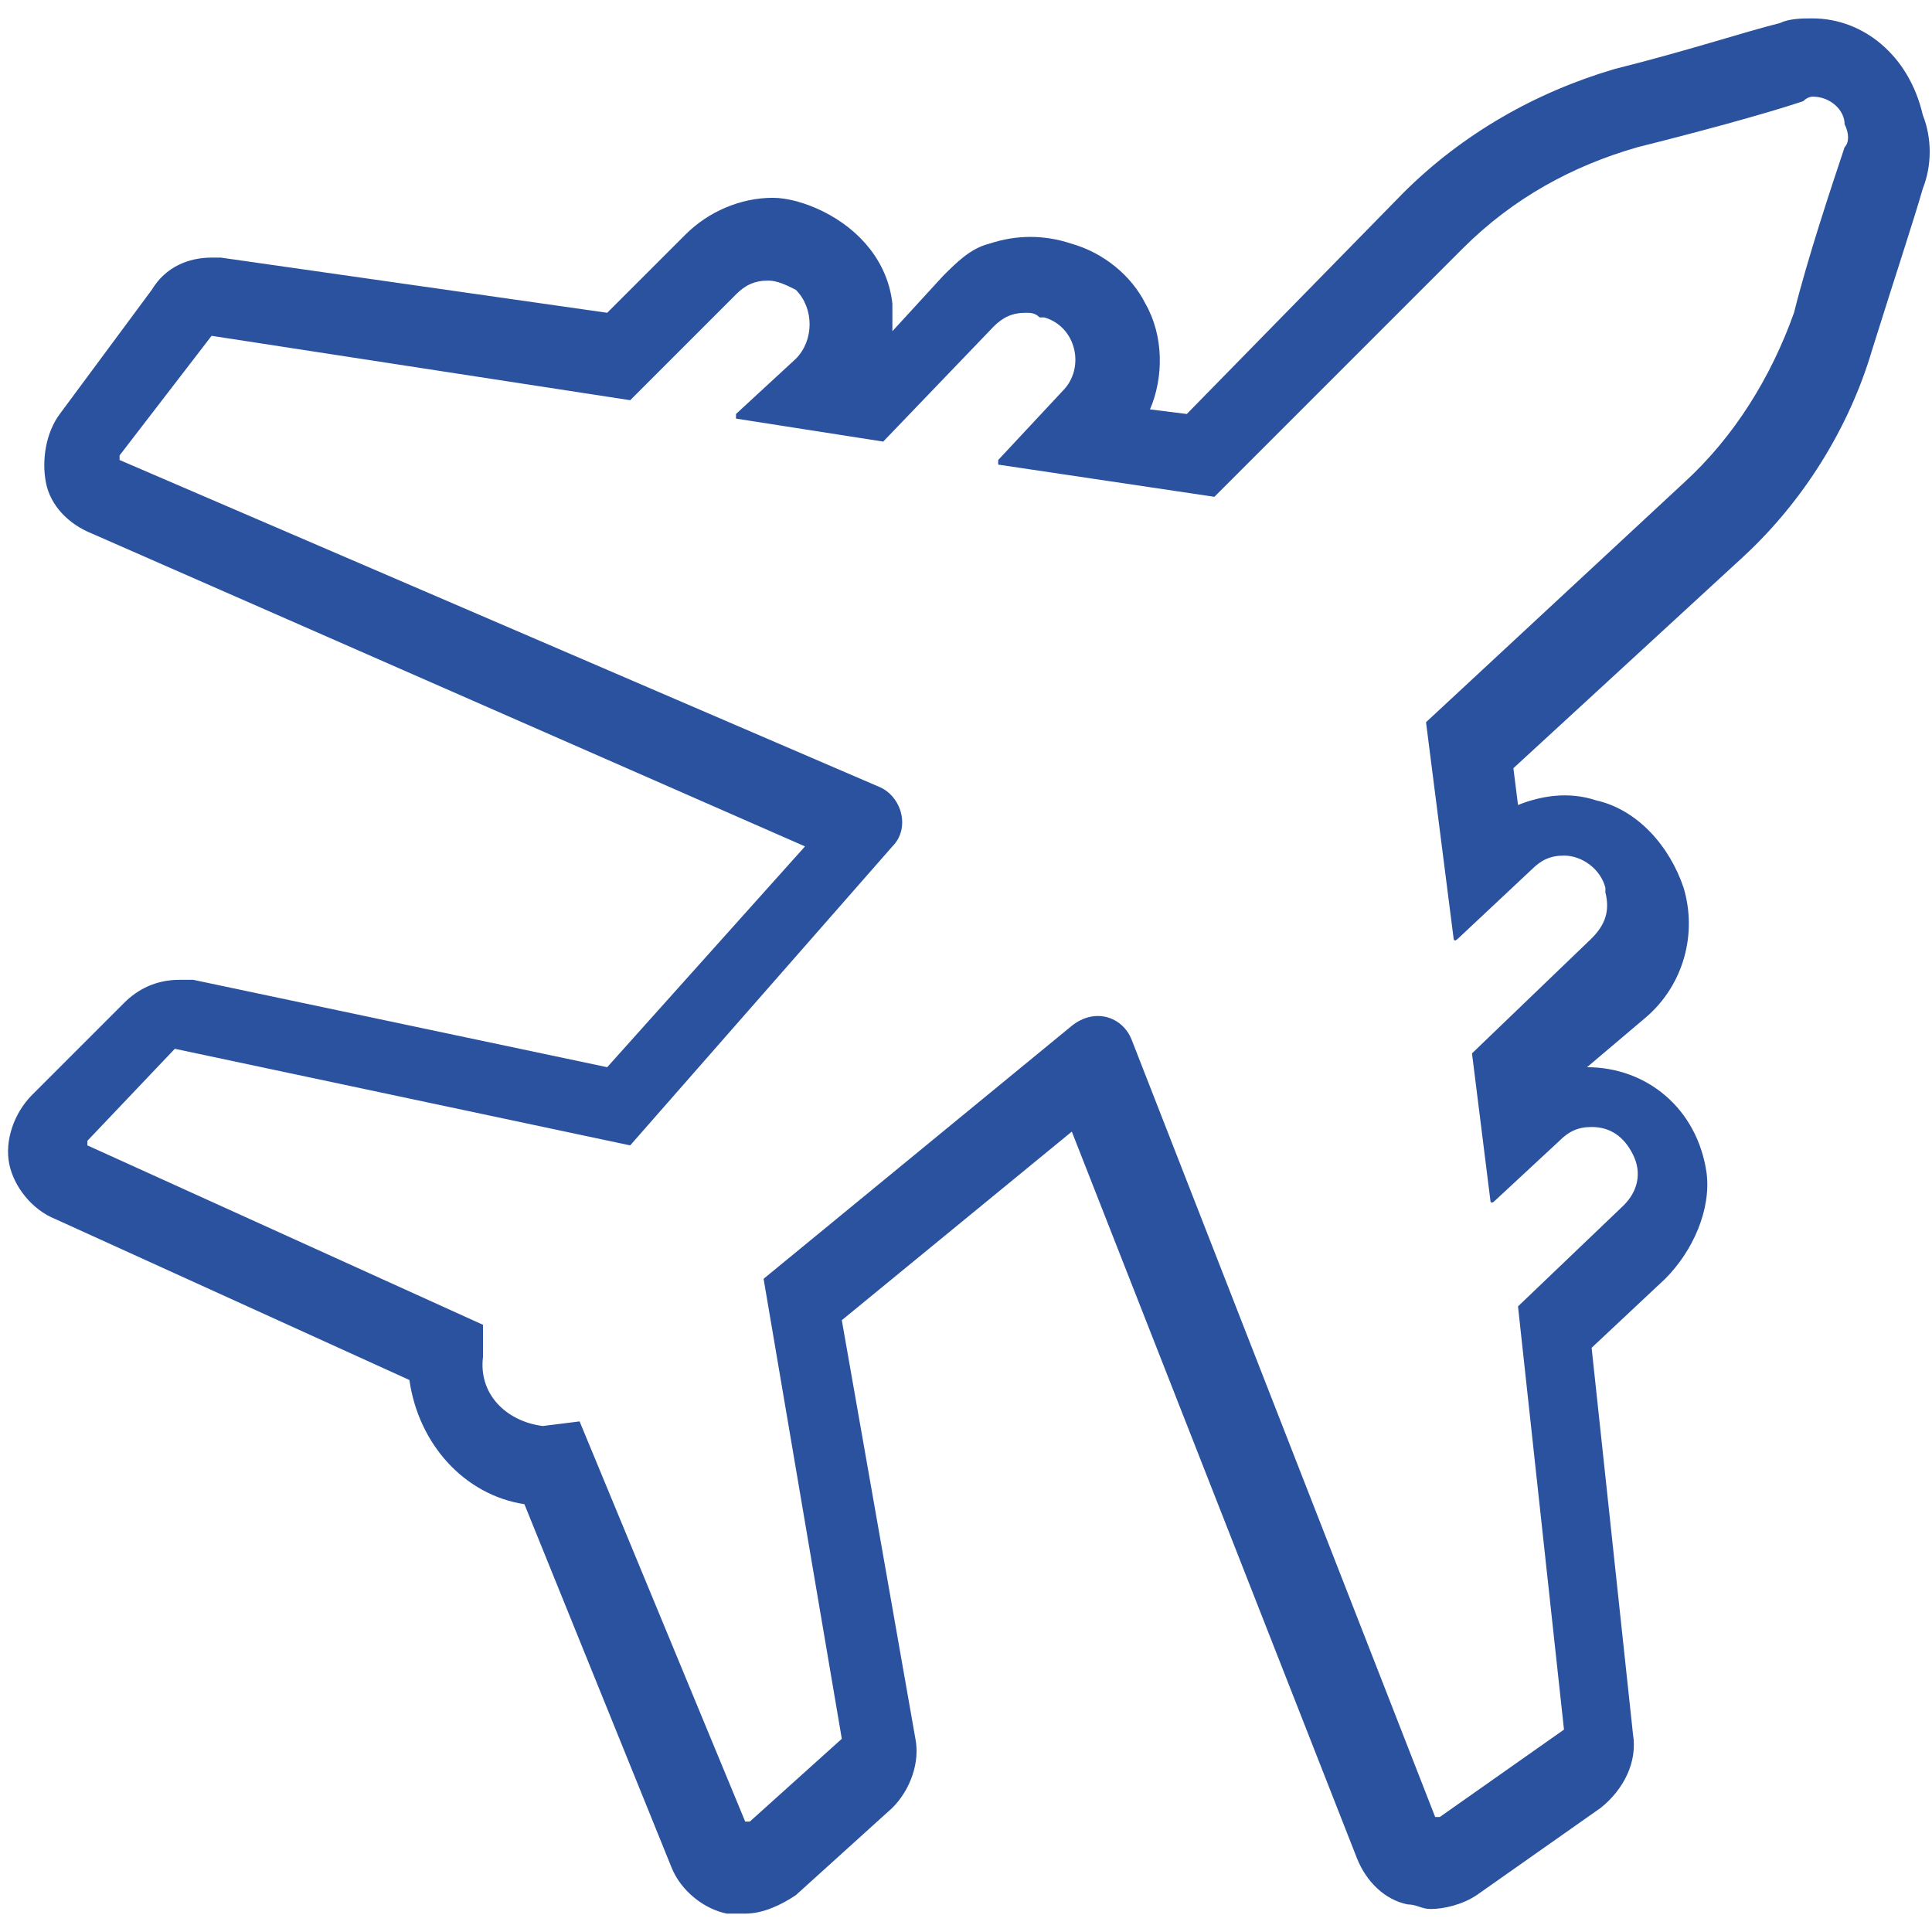<?xml version="1.0" encoding="UTF-8"?>
<svg width="60px" height="60px" viewBox="0 0 60 60" version="1.1" xmlns="http://www.w3.org/2000/svg" xmlns:xlink="http://www.w3.org/1999/xlink">
    <title>icono-industria-aviacion</title>
    <g id="Page-1" stroke="none" stroke-width="1" fill="none" fill-rule="evenodd">
        <g id="3.1-Soluciones---Esmax" transform="translate(-70, -653)" fill="#2B529F" fill-rule="nonzero">
            <g id="icono-industria-aviacion" transform="translate(70, 653)">
                <path d="M56.286,3 C56.857,3 57.286,3.429 57.286,3.857 C57.429,4.143 57.429,4.429 57.286,4.571 C56.857,5.857 56.143,8 55.714,9.714 C55,11.714 53.857,13.571 52.286,15 L44.286,22.429 C44.286,22.429 44.286,22.429 44.286,22.429 L45.143,29.143 C45.143,29.143 45.143,29.286 45.286,29.143 L47.571,27 C47.857,26.714 48.143,26.571 48.571,26.571 C49.143,26.571 49.714,27 49.857,27.571 L49.857,27.714 C50,28.286 49.857,28.714 49.429,29.143 L45.714,32.714 C45.714,32.714 45.714,32.714 45.714,32.714 L46.286,37.286 C46.286,37.286 46.286,37.429 46.429,37.286 L48.429,35.429 C48.714,35.143 49,35 49.429,35 C50,35 50.429,35.286 50.714,35.857 C51,36.429 50.857,37 50.429,37.429 L47.143,40.571 C47.143,40.571 47.143,40.571 47.143,40.571 L48.571,53.714 C48.571,53.714 48.571,53.714 48.571,53.714 L44.714,56.429 C44.714,56.429 44.571,56.429 44.571,56.429 L35.143,32.286 C34.857,31.571 34,31.286 33.286,31.857 L23.714,39.714 C23.714,39.714 23.714,39.714 23.714,39.714 L26.143,54 C26.143,54 26.143,54 26.143,54 L23.286,56.571 C23.286,56.571 23.143,56.571 23.143,56.571 L18,44.143 C18,44.143 18,44.143 18,44.143 L16.857,44.286 C15.714,44.143 14.857,43.286 15,42.143 L15,41.714 L15,41.143 L2.714,35.571 C2.714,35.571 2.714,35.571 2.714,35.429 L5.429,32.571 C5.429,32.571 5.429,32.571 5.429,32.571 L19.571,35.571 C19.571,35.571 19.571,35.571 19.571,35.571 L27.714,26.286 C28.286,25.714 28,24.714 27.286,24.429 L3.714,14.286 C3.714,14.286 3.714,14.286 3.714,14.143 L6.571,10.429 C6.571,10.429 6.571,10.429 6.571,10.429 L19.571,12.429 C19.571,12.429 19.571,12.429 19.571,12.429 L22.857,9.143 C23.143,8.857 23.429,8.714 23.857,8.714 C24.143,8.714 24.429,8.857 24.714,9 C25.286,9.571 25.286,10.571 24.714,11.143 L22.857,12.857 C22.857,12.857 22.857,13 22.857,13 L27.429,13.714 C27.429,13.714 27.429,13.714 27.429,13.714 L30.857,10.143 C31.143,9.857 31.429,9.714 31.857,9.714 C32,9.714 32.143,9.714 32.286,9.857 L32.429,9.857 C33.429,10.143 33.714,11.429 33,12.143 L31,14.286 C31,14.286 31,14.429 31,14.429 L37.714,15.429 C37.714,15.429 37.714,15.429 37.714,15.429 L45.429,7.714 C47,6.143 48.857,5.143 50.857,4.571 C52.571,4.143 54.714,3.571 56,3.143 C56.143,3 56.286,3 56.286,3 M56.286,0.571 C56,0.571 55.571,0.571 55.286,0.714 C54.143,1 52.429,1.571 50.143,2.143 C47.714,2.857 45.429,4.143 43.571,6 L36.857,12.857 L35.714,12.714 C36.143,11.714 36.143,10.429 35.571,9.429 C35.143,8.571 34.286,7.857 33.286,7.571 L33.286,7.571 C32.429,7.286 31.571,7.286 30.714,7.571 C30.143,7.714 29.714,8.143 29.286,8.571 L27.714,10.286 C27.714,10 27.714,9.714 27.714,9.429 C27.571,8.143 26.714,7.143 25.571,6.571 C25,6.286 24.429,6.143 24,6.143 C23,6.143 22,6.571 21.286,7.286 L18.857,9.714 L6.857,8 C6.714,8 6.571,8 6.571,8 C5.857,8 5.143,8.286 4.714,9 L1.857,12.857 C1.429,13.429 1.286,14.286 1.429,15 C1.571,15.714 2.143,16.286 2.857,16.571 L25,26.286 L18.857,33.143 L6,30.429 C5.857,30.429 5.714,30.429 5.571,30.429 C4.857,30.429 4.286,30.714 3.857,31.143 L1,34 C0.429,34.571 0.143,35.429 0.286,36.143 C0.429,36.857 1,37.571 1.714,37.857 L12.714,42.857 C13,44.857 14.429,46.429 16.286,46.714 L20.857,58 C21.143,58.714 21.857,59.286 22.571,59.429 C22.714,59.429 23,59.429 23.143,59.429 C23.714,59.429 24.286,59.143 24.714,58.857 L27.714,56.143 C28.286,55.571 28.571,54.714 28.429,54 L26.143,41 L33.286,35.143 L42.143,57.714 C42.429,58.429 43,59 43.714,59.143 C44,59.143 44.143,59.286 44.429,59.286 C44.857,59.286 45.429,59.143 45.857,58.857 L49.714,56.143 C50.429,55.571 50.857,54.714 50.714,53.857 L49.429,41.857 L51.714,39.714 C52.571,38.857 53.143,37.571 53,36.429 C52.714,34.429 51.143,33.143 49.286,33.143 L51.143,31.571 C52.286,30.571 52.714,29 52.286,27.571 L52.286,27.571 C51.857,26.286 50.857,25.143 49.571,24.857 C48.714,24.571 47.857,24.714 47.143,25 L47,23.857 L54.143,17.286 C56,15.571 57.429,13.286 58.143,10.857 C58.857,8.571 59.429,6.857 59.714,5.857 C60,5.143 60,4.286 59.714,3.571 C59.286,1.714 57.857,0.571 56.286,0.571 L56.286,0.571 Z" id="Shape"></path>
            </g>
        </g>
    </g>
</svg>
